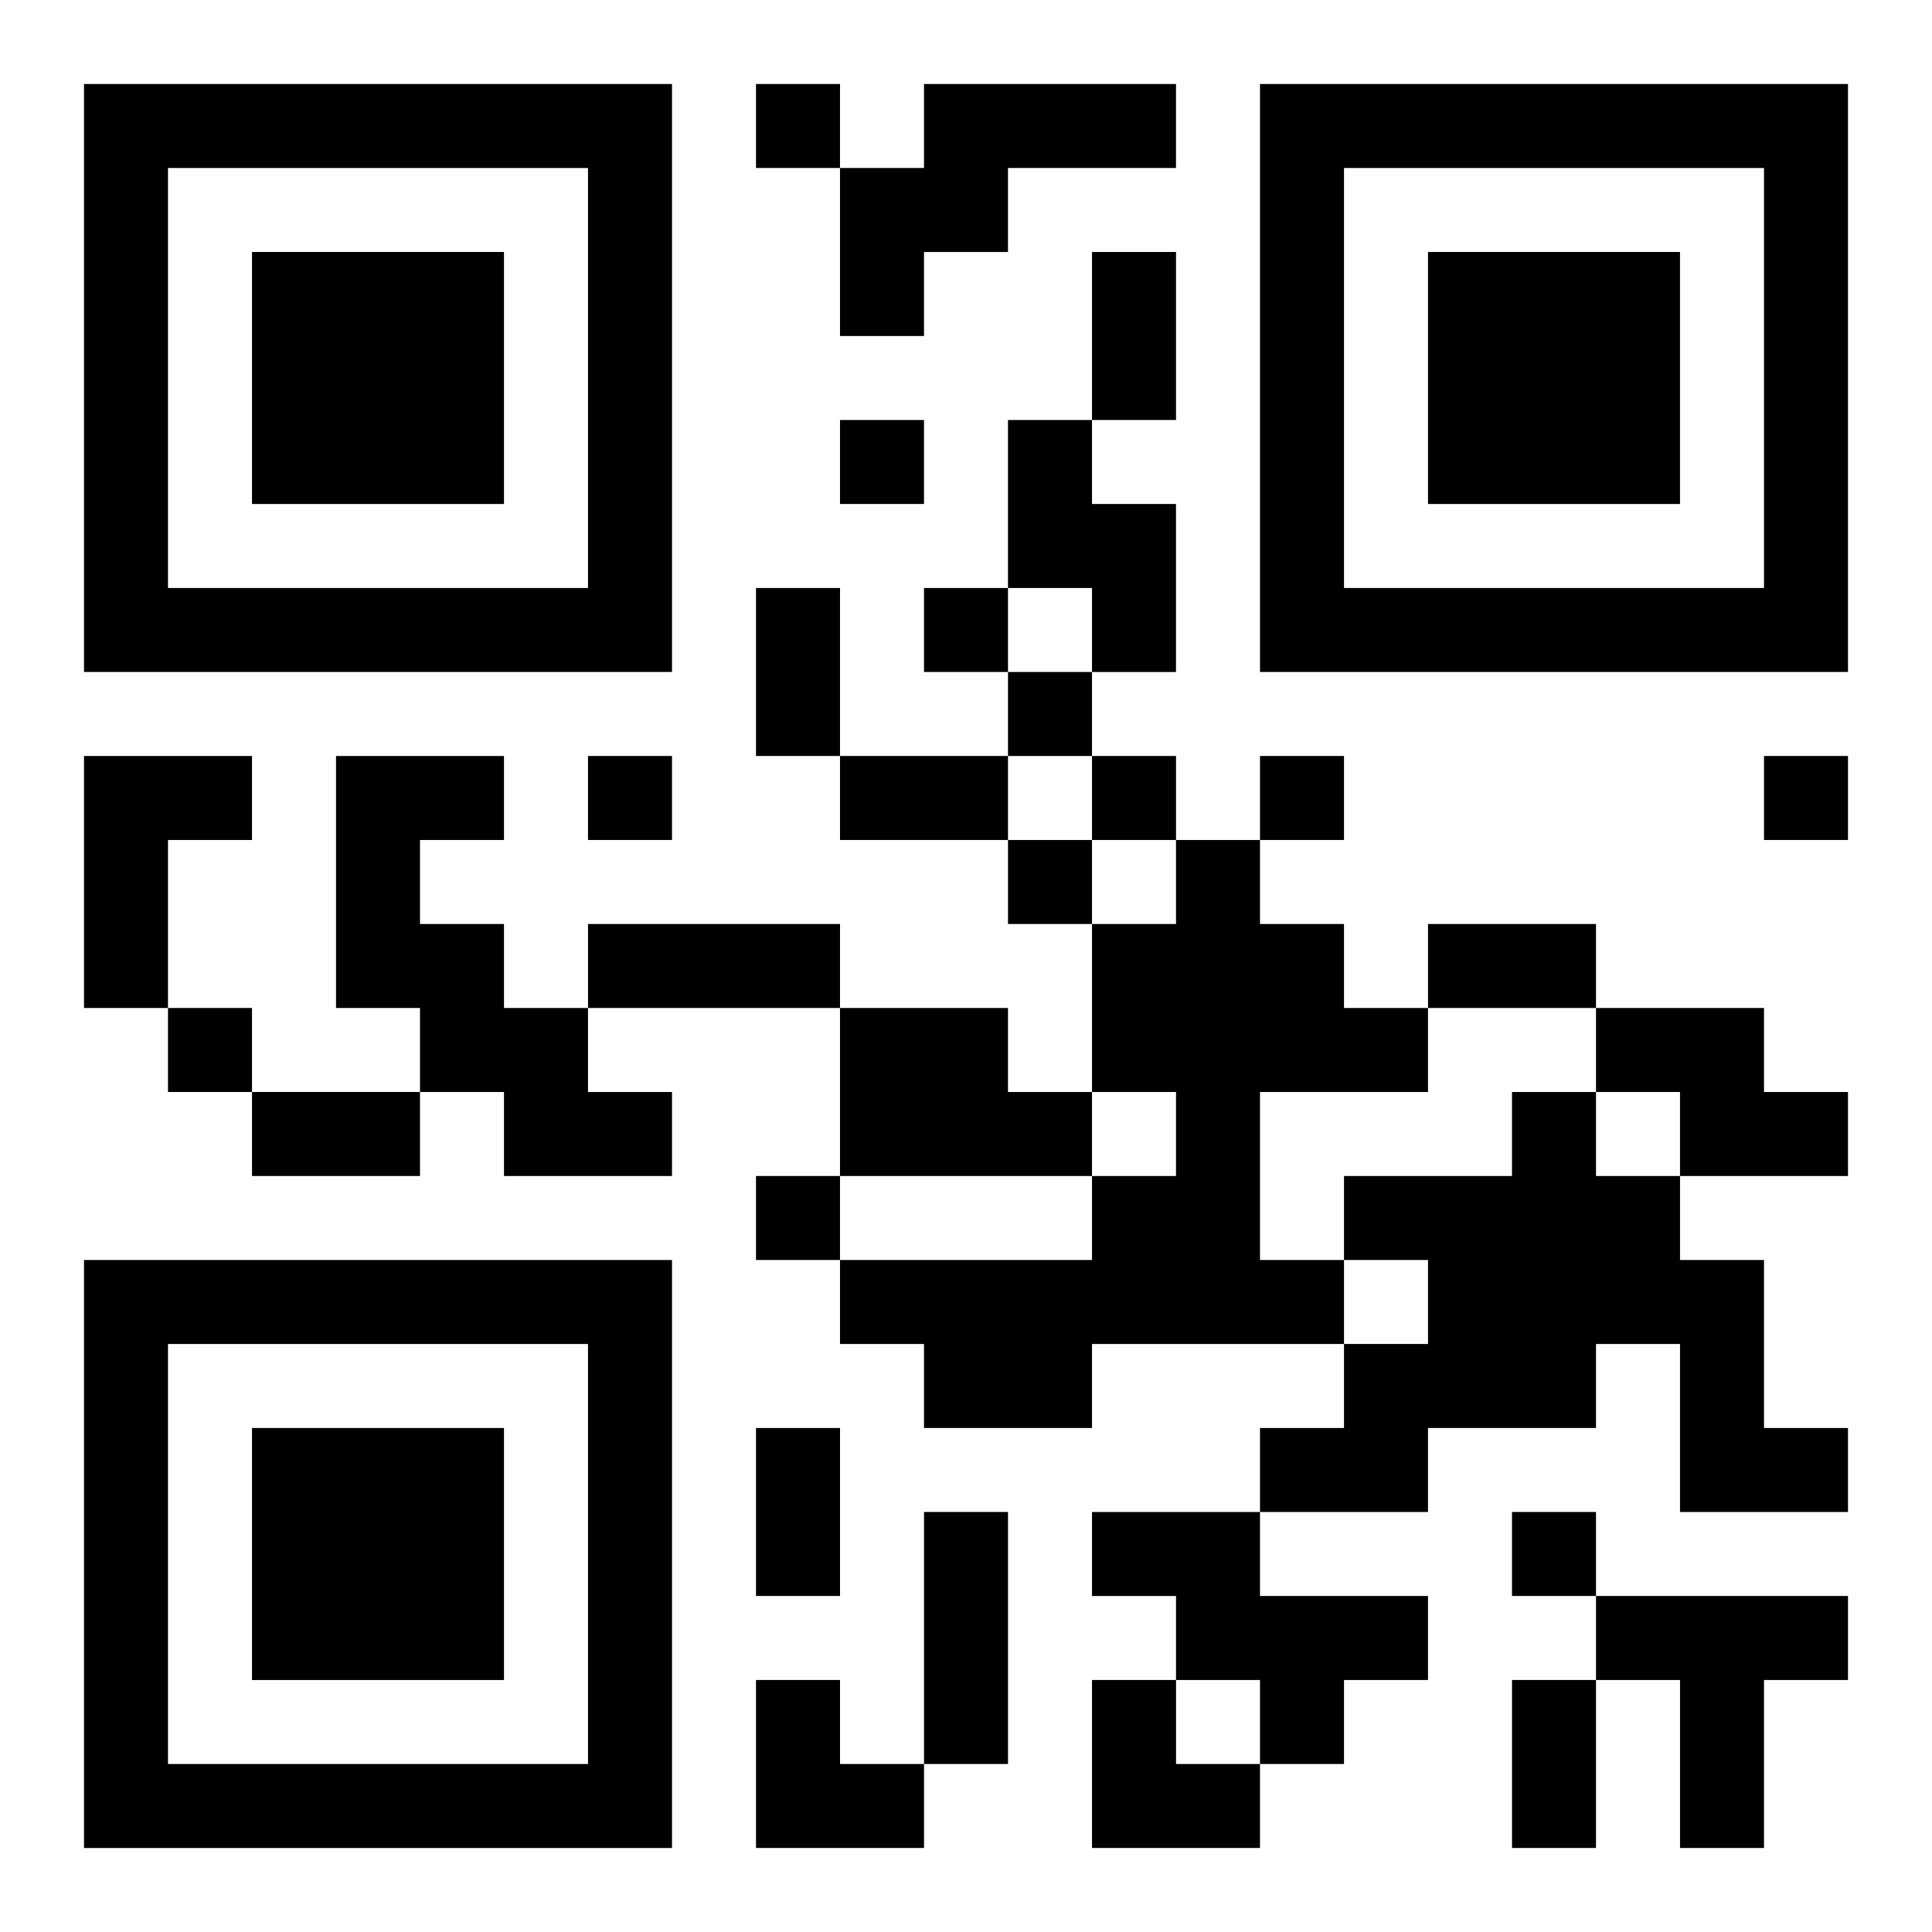 <?xml version="1.0" encoding="UTF-8"?>
<svg width="250" height="250" baseProfile="full" version="1.1" viewBox="-1 -1 23 23" xmlns="http://www.w3.org/2000/svg" xmlns:xlink="http://www.w3.org/1999/xlink"><symbol id="a"><path d="m0 7v7h7v-7h-7zm1 1h5v5h-5v-5zm1 1v3h3v-3h-3z"/></symbol><use y="-7" xlink:href="#a"/><use y="7" xlink:href="#a"/><use x="14" y="-7" xlink:href="#a"/><path d="m10 0h3v1h-2v1h-1v1h-1v-2h1v-1m1 4h1v1h1v2h-1v-1h-1v-2m-11 4h2v1h-1v2h-1v-3m3 0h2v1h-1v1h1v1h1v1h1v1h-2v-1h-1v-1h-1v-3m10 1h1v1h1v1h1v1h-2v2h1v1h-3v1h-2v-1h-1v-1h3v-1h1v-1h-1v-2h1v-1m-4 2h2v1h1v1h-3v-2m9 0h2v1h1v1h-2v-1h-1v-1m-1 1h1v1h1v1h1v2h1v1h-2v-2h-1v1h-2v1h-2v-1h1v-1h1v-1h-1v-1h2v-1m-5 5h2v1h2v1h-1v1h-1v-1h-1v-1h-1v-1m6 1h3v1h-1v2h-1v-2h-1v-1m-10-18v1h1v-1h-1m1 4v1h1v-1h-1m1 2v1h1v-1h-1m1 1v1h1v-1h-1m-5 1v1h1v-1h-1m6 0v1h1v-1h-1m2 0v1h1v-1h-1m6 0v1h1v-1h-1m-9 1v1h1v-1h-1m-10 2v1h1v-1h-1m7 2v1h1v-1h-1m9 4v1h1v-1h-1m-5-15h1v2h-1v-2m-4 4h1v2h-1v-2m1 2h2v1h-2v-1m-3 2h3v1h-3v-1m10 0h2v1h-2v-1m-14 2h2v1h-2v-1m6 4h1v2h-1v-2m2 1h1v3h-1v-3m7 2h1v2h-1v-2m-9 0h1v1h1v1h-2zm4 0h1v1h1v1h-2z"/></svg>
